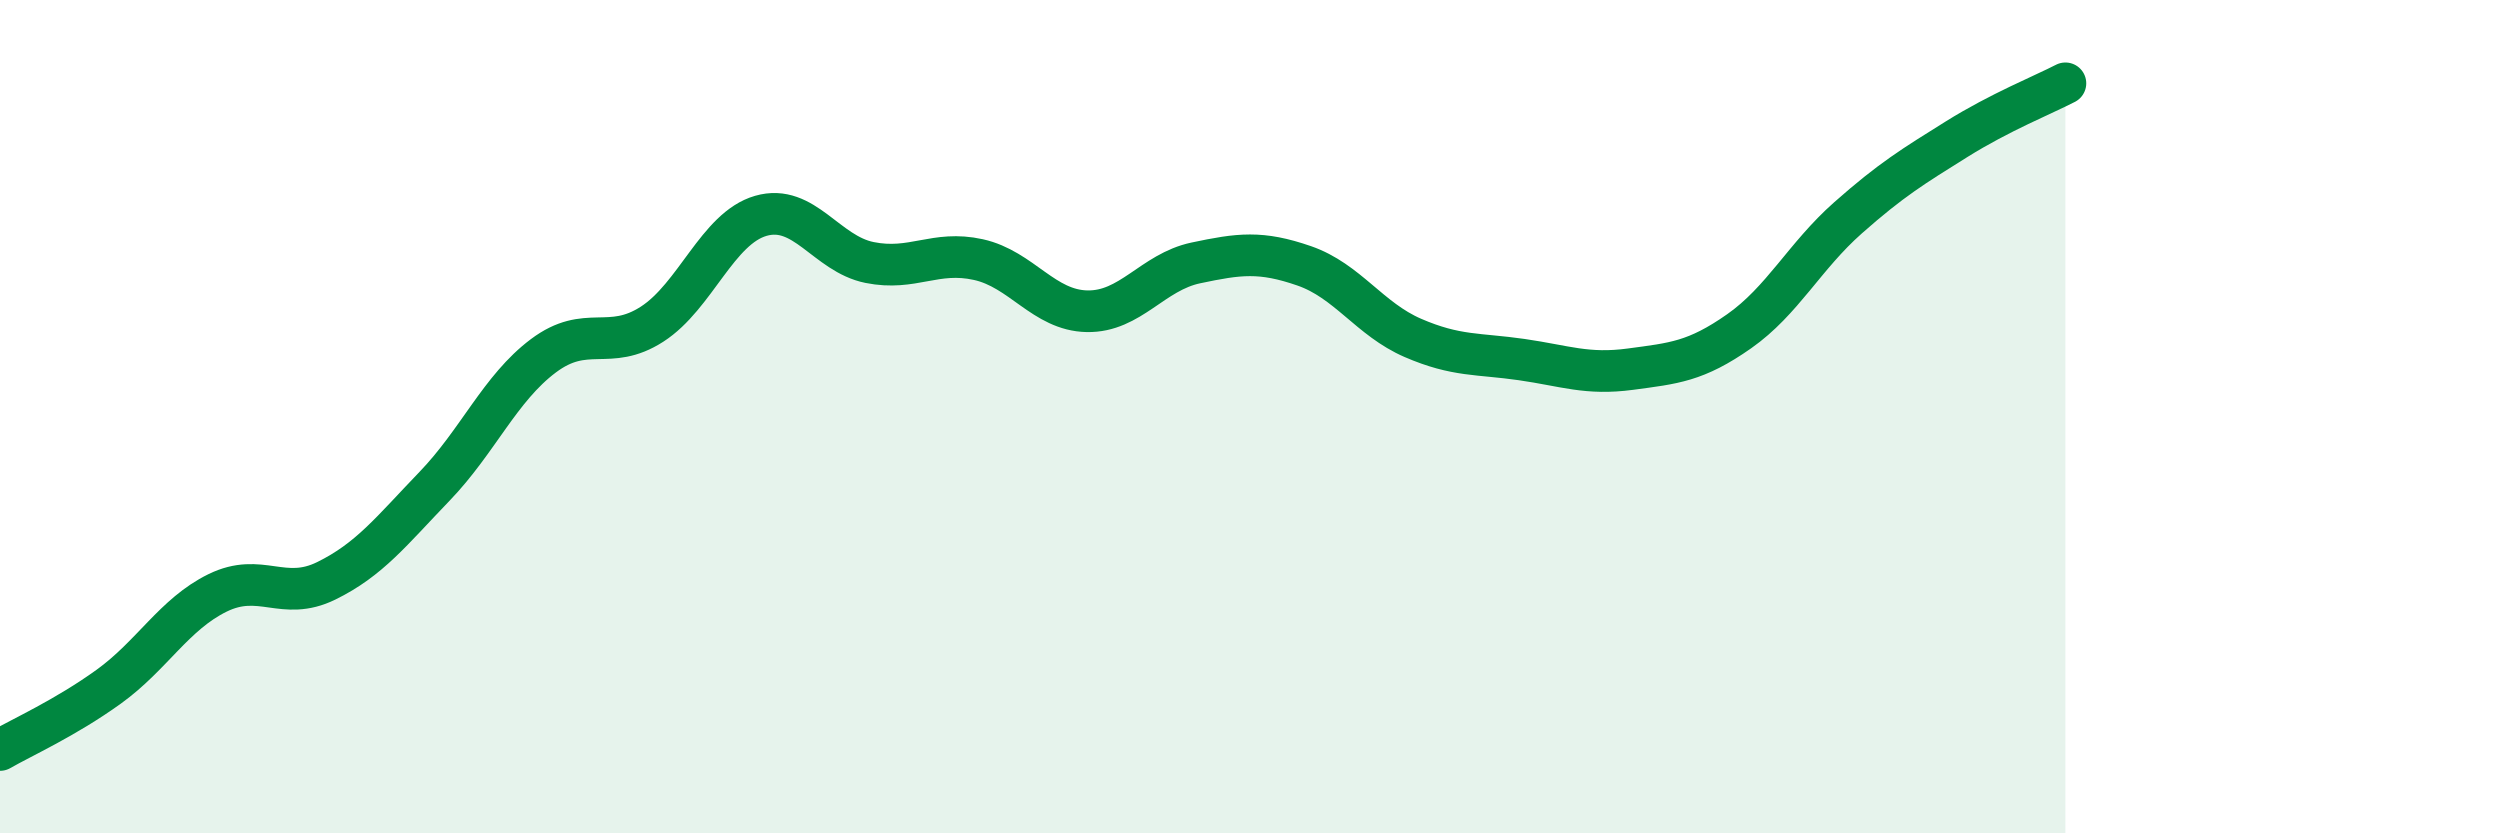 
    <svg width="60" height="20" viewBox="0 0 60 20" xmlns="http://www.w3.org/2000/svg">
      <path
        d="M 0,18 C 0.52,17.7 1.57,17.23 2.61,16.48 C 3.65,15.73 4.18,14.74 5.22,14.23 C 6.26,13.72 6.79,14.45 7.83,13.94 C 8.87,13.43 9.39,12.75 10.43,11.67 C 11.47,10.59 12,9.32 13.04,8.54 C 14.08,7.76 14.61,8.45 15.65,7.78 C 16.69,7.11 17.22,5.48 18.26,5.18 C 19.3,4.88 19.83,6.09 20.87,6.3 C 21.91,6.51 22.44,6 23.48,6.23 C 24.52,6.46 25.05,7.45 26.09,7.47 C 27.13,7.49 27.66,6.53 28.7,6.31 C 29.74,6.09 30.26,6.02 31.3,6.38 C 32.34,6.74 32.87,7.66 33.91,8.11 C 34.95,8.56 35.48,8.48 36.52,8.63 C 37.56,8.78 38.09,9 39.13,8.86 C 40.17,8.72 40.7,8.68 41.74,7.95 C 42.78,7.22 43.31,6.15 44.35,5.23 C 45.39,4.31 45.92,3.99 46.96,3.34 C 48,2.69 49.05,2.27 49.57,2L49.57 20L0 20Z"
        fill="#008740"
        opacity="0.1"
        stroke-linecap="round"
        stroke-linejoin="round"
      />
      <path
        d="M 0,18 C 0.52,17.7 1.57,17.23 2.61,16.48 C 3.65,15.73 4.18,14.74 5.22,14.23 C 6.26,13.72 6.79,14.45 7.83,13.94 C 8.87,13.43 9.39,12.75 10.43,11.67 C 11.47,10.59 12,9.32 13.04,8.54 C 14.08,7.76 14.61,8.45 15.65,7.78 C 16.69,7.11 17.22,5.48 18.26,5.18 C 19.3,4.88 19.83,6.09 20.87,6.3 C 21.91,6.51 22.44,6 23.48,6.23 C 24.52,6.46 25.05,7.45 26.09,7.47 C 27.13,7.49 27.66,6.53 28.7,6.31 C 29.74,6.09 30.26,6.02 31.3,6.38 C 32.34,6.74 32.87,7.66 33.91,8.11 C 34.95,8.56 35.48,8.48 36.52,8.63 C 37.56,8.78 38.09,9 39.13,8.86 C 40.17,8.72 40.7,8.68 41.74,7.95 C 42.78,7.22 43.31,6.15 44.35,5.23 C 45.39,4.31 45.92,3.99 46.96,3.34 C 48,2.69 49.05,2.27 49.57,2"
        stroke="#008740"
        stroke-width="1"
        fill="none"
        stroke-linecap="round"
        stroke-linejoin="round"
      />
    </svg>
  
